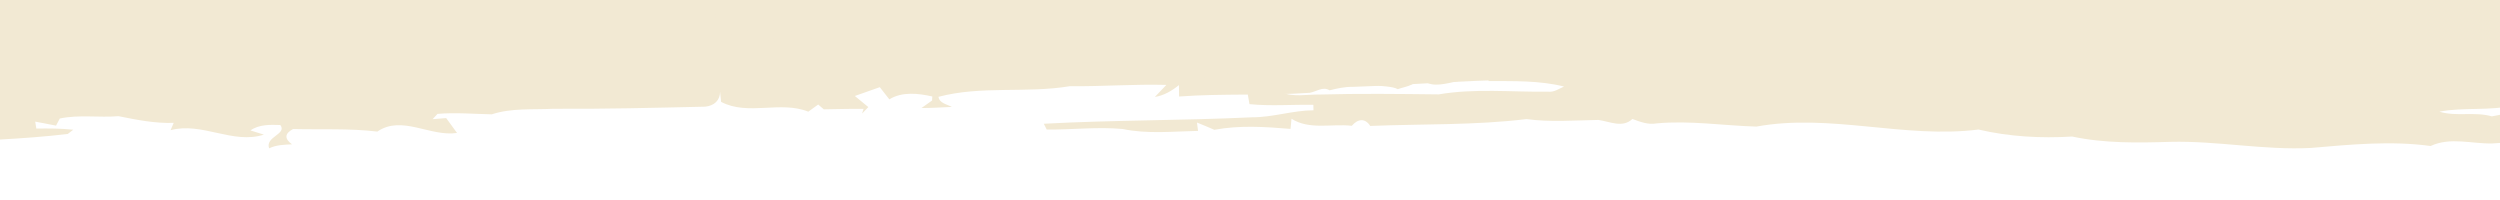 <svg width="1500" height="120" viewBox="0 0 1500 120" fill="none" xmlns="http://www.w3.org/2000/svg">
<g clip-path="url(#clip0_285_132)">
<path d="M282.099 -131.121C289.479 -129.036 297.574 -132.501 304.457 -128.52C298.664 -126.046 292.034 -123.705 286.211 -127.525C276.9 -125.406 267.184 -125.34 258 -122.548C269.367 -119.724 281.105 -122.805 292.22 -118.407C283.534 -116.061 273.1 -117.444 266.281 -110.445C272.104 -109.256 278.674 -111.246 283.843 -107.554C278.455 -107.009 273.349 -105.531 268.493 -103.156C278.302 -103.061 288.111 -103.573 297.886 -102.483C300.813 -103.639 301.437 -100.877 302.776 -99.336C293.528 -97.251 283.251 -96.673 275.591 -90.248C285.962 -89.38 296.329 -89.186 306.636 -88.385C308.004 -89.38 310.685 -91.309 312.023 -92.304C326.097 -93.621 339.892 -89.413 353.936 -90.442C371.029 -91.92 387.906 -87.423 405.032 -88.996C405.75 -88.484 407.118 -87.423 407.836 -86.911C413.782 -88.1 421.412 -82.897 425.74 -88.645C428.45 -88.484 431.157 -88.356 433.834 -88.228L432.247 -84.375C439.096 -83.574 445.948 -83.347 452.768 -83.058C453.515 -81.77 454.947 -79.238 455.694 -77.954C451.054 -81.422 445.387 -82.451 439.969 -80.2C434.708 -81.419 429.476 -82.418 424.182 -83.731L423.713 -79.139C421.285 -80.519 418.824 -81.902 416.333 -83.347C405.341 -79.234 393.476 -79.717 382.02 -78.338C373.892 -77.665 365.578 -75.257 357.576 -78.305C349.79 -77.756 341.978 -77.661 334.129 -77.727C331.169 -73.007 326.469 -71.049 320.055 -71.851L321.364 -76.508C314.574 -77.087 307.755 -77.727 300.936 -78.177C302.304 -76.603 305.015 -73.424 306.386 -71.818C292.997 -69.955 277.707 -71.884 265.876 -64.562L272.32 -63.278C272.007 -61.928 271.353 -59.231 271.044 -57.852C276.711 -57.497 282.348 -56.919 287.951 -56.534C286.985 -54.255 285.055 -49.729 284.092 -47.446C279.485 -48.635 274.781 -49.242 270.048 -49.791C272.881 -47.029 275.714 -44.299 278.425 -41.474C282.348 -42.02 284.497 -40.702 284.869 -37.589L284.058 -36.048C282.378 -29.722 286.237 -33.542 288.978 -35.693C297.634 -31.358 305.48 -39.674 314.169 -33.864C313.329 -41.441 317.627 -37.717 319.617 -33.703C323.945 -33.414 328.243 -33.286 332.538 -33.253L329.611 -38.679C346.518 -43.205 364.05 -36.813 381.113 -41.087C378.559 -37.106 376.506 -32.861 376.908 -27.984C371.521 -26.799 364.08 -30.362 359.752 -26.799C360.748 -25.13 362.741 -21.789 363.768 -20.121C361.931 -20.443 358.257 -21.116 356.42 -21.434C355.952 -22.723 354.989 -25.32 354.49 -26.641C346.954 -28.375 338.985 -28.021 331.385 -26.799C329.86 -27.83 326.871 -29.854 325.343 -30.849C322.54 -28.599 319.74 -26.352 316.906 -24.139C322.011 -23.077 327.15 -22.693 332.319 -22.949L332.445 -21.05C326.031 -21.178 319.181 -19.803 313.574 -23.945C307.38 -28.569 300.497 -30.494 293.522 -26.125C288.569 -26.579 283.62 -26.48 278.667 -25.902C296.664 -12.064 320.175 -16.462 341.098 -16.813C340.722 -18.551 340.008 -22.082 339.633 -23.817C340.629 -23.78 342.652 -23.751 343.682 -23.718C343.154 -21.954 342.064 -18.42 341.533 -16.656C356.603 -17.457 371.643 -15.752 386.684 -16.429C385.561 -18.489 383.382 -22.631 382.293 -24.684C390.358 -24.362 398.422 -24.329 406.487 -24.457L406.829 -21.116C401.631 -20.121 394.094 -22.785 391.54 -16.363C397.207 -16.206 402.844 -16.334 408.48 -16.747C405.926 -23.714 408.261 -26.352 415.486 -24.709C415.114 -27.984 414.768 -31.259 414.459 -34.603C420.594 -35.404 425.451 -33.604 429.031 -29.206C426.261 -28.723 420.717 -27.728 417.947 -27.219C422.617 -25.514 427.351 -24.036 432.114 -22.821C428.656 -20.026 424.982 -15.752 420.156 -18.262L418.412 -19.258C416.854 -19.192 413.742 -19.064 412.154 -18.965C421.338 -12.448 433.453 -15.145 443.916 -12.734L442.235 -9.236C444.258 -10.132 448.277 -11.962 450.27 -12.895C450.177 -10.714 450.021 -6.312 449.928 -4.132C450.519 -6.7 451.017 -9.331 451.486 -11.965C452.95 -13.151 455.844 -15.492 457.308 -16.682C452.17 -16.169 447.031 -15.62 441.863 -15.302C444.945 -22.657 453.445 -17.94 458.71 -21.76C463.6 -25.32 469.731 -24.519 475.368 -24.362C478.172 -21.087 481.191 -17.904 485.021 -15.946C484.117 -18.39 482.281 -23.33 481.377 -25.774C489.721 -23.817 496.603 -18.196 504.761 -15.661C502.954 -22.148 500.061 -28.211 497.258 -34.347L502.303 -34.091C502.865 -27.669 507.286 -22.916 513.949 -25.39C514.042 -23.205 514.228 -18.811 514.321 -16.594C516.407 -17.552 520.516 -19.484 522.605 -20.48C526.903 -19.29 533.068 -20.736 534.158 -14.633C535.683 -16.272 538.735 -19.484 540.26 -21.12C546.113 -17.077 553.181 -18.745 559.721 -18.394C596.153 -17.593 632.708 -19.067 669.016 -15.888C664.565 -14.347 659.955 -12.902 655.192 -13.385C638.72 -13.542 621.813 -12.419 606.367 -5.968C605.184 -6.927 602.786 -8.888 601.604 -9.854C600.7 -8.76 598.956 -6.543 598.053 -5.423C594.691 -5.295 587.902 -5.039 584.54 -4.911L585.879 -10.465C585.102 -10.399 583.574 -10.304 582.797 -10.242L584.291 -4.878L577.286 -5.621C576.695 -7.351 575.479 -10.82 574.888 -12.587C567.57 -12.075 560.19 -11.27 553.277 -8.475C557.698 -7.9 562.495 -8.219 566.637 -9.825C568.162 -6.323 569.347 -2.664 570.497 0.899C572.46 1.123 576.383 1.569 578.342 1.8C587.497 -3.338 598.023 0.292 607.735 0.998C607.828 2.637 608.048 5.879 608.141 7.486C613.279 0.036 621.809 -0.253 629.844 -0.162C630.093 2.985 630.343 6.07 630.562 9.121C643.483 3.823 657.155 8.221 670.418 6.424C651.983 -3.242 673.78 -0.063 680.227 -0.864C665.469 9.249 687.515 5.202 693.68 9.026C698.35 7.098 707.255 6.585 704.89 -0.901L696.825 -1.281C700.001 -2.053 703.239 -2.661 706.385 -3.466C709.809 15.96 731.39 -0.835 743.345 3.15C745.152 1.031 746.769 -1.281 748.42 -3.594C748.357 -1.731 748.201 1.961 748.108 3.823C763.304 3.889 778.561 3.373 793.415 7.325C790.362 8.77 787.436 11.115 783.792 10.632C761.966 10.95 739.92 8.386 718.246 12.367C694.427 12.078 670.574 11.752 646.755 12.462C639.065 12.334 631.093 14.324 623.713 10.983L630.313 7.994C626.264 1.8 616.239 1.031 616.02 10.533C611.814 10.629 607.613 10.662 603.378 10.599C603.72 12.623 604.344 16.637 604.686 18.627C617.421 20.006 630.25 18.821 643.018 19.077C643.048 19.944 643.048 21.711 643.081 22.578C630.625 22.644 618.7 27.134 606.244 27.075C564.644 29.194 522.672 28.81 481.287 31.217C481.723 32.15 482.596 34.013 483.031 34.942C498.228 35.103 513.484 33.08 528.617 34.587C543.439 37.928 558.791 36.127 573.828 35.806L573.174 30.442C576.691 31.982 580.179 33.46 583.604 35.099C598.86 32.077 613.993 33.171 629.313 34.521C629.469 32.882 629.748 29.64 629.904 28.001C640.646 35.355 654.006 31.053 666.087 32.527C669.604 28.129 673.966 27.324 677.141 32.622C708.404 31.272 739.82 32.267 770.898 28.224C785.157 30.31 799.7 29.026 814.022 28.769C820.998 29.831 828.502 34.1 834.447 28.158C839.117 29.988 843.914 32.011 848.989 30.983C868.949 28.993 888.909 32.428 908.805 33.039C953.209 24.368 997.516 40.939 1042.11 34.935C1060.44 39.527 1079.5 40.65 1098.31 39.431C1117.65 43.862 1137.61 43.478 1157.25 42.834C1185.43 42.095 1213.3 48.293 1241.45 46.753C1265.3 44.569 1289.47 42 1313.38 45.502C1325.15 39.593 1338.04 44.184 1350.43 43.862C1413.95 39.527 1477.63 35.191 1540.59 25.143C1547.54 23.025 1556.5 24.342 1561.24 17.533C1548.91 17.339 1537.11 21.708 1524.87 22.476C1510.36 21.931 1496.82 29.124 1482.15 27.163C1484.27 26.04 1488.56 23.727 1490.68 22.604C1486.76 22.439 1483.09 21.353 1479.69 19.231C1478.88 20.006 1477.26 21.547 1476.42 22.315C1471.16 20.259 1466.24 20.936 1461.7 24.306C1467.64 22.893 1471.04 24.5 1471.88 29.121C1449.21 32.556 1426.35 28.671 1403.84 25.908C1404.06 27.994 1404.49 32.139 1404.68 34.225C1403.37 31.334 1402.1 28.382 1400.88 25.396C1396.02 25.14 1381.45 33.841 1386.31 21.638C1379.83 23.212 1373.57 25.685 1368.03 29.538C1367.66 27.965 1366.88 24.818 1366.47 23.244C1361.02 24.273 1355.54 25.235 1350.12 26.486C1339.82 23.274 1328.83 26.808 1318.61 23.468C1333.31 20.416 1348.75 23.179 1363.27 19.326C1363.58 18.426 1364.23 16.596 1364.54 15.696C1364.63 16.852 1364.79 19.198 1364.85 20.354C1384 20.515 1403.15 17.881 1422.27 19.553C1427.78 19.714 1433.64 17.496 1438.56 21.093C1448.27 16.435 1458.77 13.611 1469.54 13.578C1468.45 12.227 1466.33 9.564 1465.27 8.214C1471.59 7.797 1477.89 7.347 1484.17 6.864C1483.86 8.47 1483.24 11.712 1482.96 13.318C1483.7 13.351 1485.23 13.413 1486.01 13.446C1485.73 11.679 1485.14 8.148 1484.86 6.381C1492.33 5.707 1499.8 4.968 1507.22 3.874L1508.9 -0.074C1518.24 2.012 1527.58 2.912 1537.11 2.4C1536.73 3.779 1536.02 6.575 1535.67 7.987C1536.98 7.57 1539.63 6.768 1540.94 6.348C1541.5 4.518 1542.62 0.889 1543.18 -0.908C1549.78 -2.675 1556.79 -2.353 1563.51 -3.605C1568.74 -2.77 1573.35 -4.022 1576.37 -8.903C1577.46 -8.453 1579.67 -7.523 1580.76 -7.073C1582.51 -7.973 1585.96 -9.737 1587.71 -10.604C1580.17 -15.101 1571.17 -8.965 1562.98 -9.514C1542.49 -8.808 1521.16 -1.742 1501.05 -8.614C1501.02 -10.509 1500.99 -14.329 1500.96 -16.257C1508.49 -16.74 1516.74 -14.973 1523.5 -19.341C1519.67 -19.631 1511.98 -20.176 1508.15 -20.432C1514.94 -25.375 1523.75 -25.507 1531.38 -28.588C1525.09 -27.944 1518.8 -27.464 1512.51 -27.142C1510.98 -28.105 1507.93 -30.066 1506.4 -31.028C1504.38 -28.716 1502.39 -26.436 1500.36 -24.19C1496.38 -31.288 1488.37 -31.478 1481.37 -32.762C1495.04 -35.459 1508.93 -36.326 1522.78 -37.16C1525.65 -49.524 1546.48 -39.601 1545.58 -53.6C1543.46 -53.856 1539.23 -54.339 1537.11 -54.595C1541.37 -56.103 1545.79 -57.003 1550.25 -57.965C1550.72 -59.216 1551.68 -61.756 1552.15 -63.04C1566.19 -64.419 1580.33 -65.063 1594.12 -68.338C1590.54 -70.874 1586.71 -72.963 1582.79 -74.887C1586.49 -79.929 1590.57 -75.659 1593.96 -73.57C1598.32 -81.214 1605.3 -86.541 1611.65 -92.322C1606.7 -95.824 1601.22 -98.132 1595.27 -95.725C1600.57 -98.132 1603.68 -102.53 1604.92 -108.473C1594.96 -108.279 1584.65 -104.042 1574.84 -107.444C1582.07 -109.241 1589.39 -110.591 1596.61 -112.421C1607.63 -118.714 1620.06 -122.889 1632.54 -124.656C1631.36 -125.812 1628.96 -128.092 1627.78 -129.248L1630.64 -132.493C1633.95 -124.755 1639.8 -128.962 1643.01 -133.81C1637.06 -134.839 1631.18 -136.251 1625.48 -138.402C1629.28 -143.668 1635.5 -146.43 1640.23 -150.799C1638.05 -154.011 1635.88 -157.187 1633.66 -160.433C1636.9 -162.778 1639.42 -165.797 1641.2 -169.488C1633.48 -169.456 1625.72 -169.071 1618 -169.328C1626.75 -172.569 1635.38 -177.388 1645 -176.422C1633.7 -184.322 1619.4 -178.317 1606.76 -179.441C1607.13 -185.383 1610.09 -189.203 1615.7 -190.904C1605.79 -188.142 1596.27 -190.392 1587.3 -195.273C1594.8 -197.201 1602.34 -199.448 1608.66 -204.263C1605.86 -204.197 1600.28 -204.102 1597.48 -204.04C1602.84 -216.915 1583.94 -209.466 1578.86 -212.839C1583.63 -221.796 1592.53 -217.687 1600.19 -217.592C1591.07 -229.828 1575.75 -233.776 1562.64 -239.718C1560.68 -243.377 1558.72 -247.072 1556.82 -250.797C1550.56 -253.526 1544.27 -256.19 1537.98 -258.824C1514.57 -260.237 1491.24 -263.255 1467.79 -263.482C1487.5 -274.335 1511.17 -258.023 1531.19 -266.34C1525.87 -267.302 1520.48 -268.041 1515.12 -268.941L1513.76 -273.885C1501.67 -277.353 1489.28 -279.633 1476.92 -281.784C1483.8 -285.765 1491.21 -288.656 1498.78 -290.935L1498.62 -294.949C1491.43 -294.532 1484.24 -294.243 1477.04 -293.987C1477.01 -295.304 1476.95 -297.967 1476.92 -299.285C1471.66 -297.616 1466.3 -296.105 1460.95 -294.726C1461.29 -296.427 1461.94 -299.863 1462.29 -301.564C1434.95 -299.991 1407.52 -299.219 1380.36 -295.783L1377.03 -293.054C1384.41 -292.219 1391.79 -292.186 1399.2 -292.314C1399.35 -291.191 1399.73 -288.945 1399.88 -287.851C1395.74 -288.718 1391.57 -289.585 1387.37 -290.419L1385.13 -285.86C1373.64 -283.226 1361.61 -285.41 1349.91 -284.353C1339.01 -286.698 1327.99 -289.073 1316.78 -288.656L1318.65 -293.343C1299.75 -287.916 1281.28 -302.622 1262.66 -296.2L1270.73 -293.504C1265.59 -289.585 1258.83 -289.812 1252.79 -290.035C1248.62 -295.977 1262.1 -297.517 1259.52 -305C1255.25 -302.783 1250.49 -302.655 1245.82 -302.431C1250.46 -298.772 1250.24 -295.494 1245.16 -292.607C1228.25 -293.057 1211.44 -292.095 1194.59 -294.246C1179.93 -283.423 1162.86 -297.748 1146.79 -295.114C1148.45 -292.739 1151.68 -287.953 1153.3 -285.578C1155.32 -285.739 1159.37 -286.124 1161.43 -286.285C1160.68 -285.45 1159.22 -283.749 1158.5 -282.882C1147.7 -281.887 1136.77 -282.948 1125.93 -283.171C1114.04 -278.996 1101.3 -280.28 1088.97 -279.607C1058.61 -279.801 1028.25 -278.996 997.895 -278.257C992.507 -277.679 988.96 -274.243 988.96 -268.656C988.804 -270.295 988.491 -273.537 988.339 -275.176C972.086 -284.294 952.717 -274.243 936.026 -281.469C934.532 -280.313 931.575 -278.034 930.081 -276.878C929.24 -277.65 927.559 -279.19 926.719 -279.962C918.78 -279.867 910.808 -279.545 902.866 -279.673L903.77 -282.692C902.524 -281.246 901.279 -279.867 900.003 -278.517C902.743 -276.109 905.421 -273.731 908.098 -271.389C903.115 -269.527 898.103 -267.599 893.121 -265.736C891.689 -267.694 888.822 -271.612 887.391 -273.57C879.824 -268.466 869.952 -269.684 861.608 -271.707C861.638 -272.351 861.731 -273.636 861.764 -274.309C863.352 -275.498 866.528 -277.906 868.115 -279.124C862.043 -279.157 855.942 -278.674 849.87 -278.418C852.859 -276.717 857.436 -275.977 857.905 -271.931C832.215 -264.642 805.25 -269.779 779.159 -265.121C759.853 -265.345 740.518 -263.709 721.179 -264.287C722.923 -266.216 726.381 -270.098 728.092 -272.026C722.548 -271.064 717.878 -268.078 713.643 -264.415C713.613 -266.245 713.579 -269.907 713.55 -271.737C687.488 -269.68 661.33 -271.287 635.239 -269.362C631.253 -268.689 627.36 -265.059 623.251 -267.756C618.704 -266.537 614.126 -265.443 609.393 -265.539C569.909 -264.188 530.491 -260.08 490.977 -261.075C476.717 -261.009 462.487 -259.856 448.224 -259.629C448.629 -260.497 449.469 -262.165 449.875 -262.999C443.055 -259.659 436.173 -256.384 429.201 -253.398C429.699 -255.195 430.695 -258.792 431.194 -260.592C408.557 -260.303 385.887 -260.625 363.25 -260.27C366.053 -257.796 368.76 -255.327 371.594 -252.981C372.185 -254.298 373.308 -256.929 373.899 -258.246C390.245 -254.266 408.211 -260.72 423.657 -253.622C421.322 -253.011 416.618 -251.792 414.283 -251.214C414.376 -249.93 414.562 -247.361 414.655 -246.077C411.759 -246.432 410.855 -248.583 411.978 -252.597C403.85 -250.863 395.848 -248.005 387.471 -248.228C378.503 -247.105 369.504 -246.399 360.476 -246.849C358.762 -245.66 355.338 -243.318 353.627 -242.162C350.325 -243.64 347.027 -245.115 343.695 -246.626C343.446 -244.251 342.885 -239.531 342.636 -237.186C336.69 -236.802 330.585 -236.286 325.635 -232.466C321.742 -232.082 317.85 -231.727 313.927 -231.438C323.423 -227.168 333.637 -225.657 343.944 -226.557C343.416 -225.049 342.327 -221.998 341.795 -220.486C355.371 -215.316 370.192 -224.244 383.176 -218.141C377.074 -217.34 370.939 -217.018 364.774 -216.762C365.023 -214.226 365.522 -209.151 365.771 -206.648C362.937 -209.312 360.104 -212.012 357.237 -214.771C345.406 -214.804 332.98 -216.89 321.679 -212.009C317.288 -209.568 312.432 -211.27 307.792 -211.786C302.032 -210.951 296.209 -211.368 290.386 -211.562C289.297 -210.344 287.177 -207.933 286.088 -206.747C282.444 -206.136 278.8 -205.43 275.19 -204.629C285.404 -204.117 295.618 -204.918 305.769 -205.624C306.297 -204.146 307.326 -201.193 307.855 -199.715L308.539 -205.496C311.153 -205.69 316.355 -206.041 318.969 -206.235L318.876 -199.715C319.593 -201.672 321.055 -205.591 321.802 -207.549C326.35 -203.952 332.139 -199.488 336.062 -206.136C338.832 -202.507 341.822 -199.137 345.123 -196.052C347.395 -196.18 351.973 -196.374 354.278 -196.469C353.902 -188.537 347.459 -193.484 343.194 -194.768L343.911 -187.897C340.051 -188.987 336.158 -190.176 332.265 -191.427C319.125 -188.215 305.486 -187.992 292.283 -185.423C301.158 -183.111 310.406 -186.546 319.434 -185.2C312.492 -179.58 302.899 -184.11 294.804 -182.086C289.885 -178.683 284.434 -176.243 278.986 -173.835C279.328 -172.745 280.046 -170.594 280.388 -169.533C282.102 -171.3 283.783 -173.096 285.434 -174.896C304.271 -176.792 323.174 -180.162 342.011 -176.503C328.186 -172.423 313.864 -173.901 299.694 -174.318C303.151 -172.778 306.732 -171.783 310.436 -171.333C311.588 -170.466 313.86 -168.764 314.983 -167.897C318.501 -168.508 325.506 -169.726 329.027 -170.37C328.778 -168.413 328.25 -164.494 327.967 -162.537C335.504 -163.565 343.071 -164.304 350.637 -163.821C349.797 -162.888 348.083 -160.996 347.243 -160.03C326.599 -157.206 305.55 -158.007 284.999 -154.348C304.085 -150.718 323.735 -152.325 342.543 -146.866C332.079 -144.074 320.965 -146.77 310.781 -142.596C303.4 -139.961 295.213 -142.757 288.144 -138.71C280.607 -136.269 270.705 -132.16 264.291 -139.094C264.54 -136.782 265.069 -132.223 265.351 -129.943C270.862 -131.26 276.468 -133.379 282.102 -131.162" fill="#F2E9D3"/>
<path d="M1072.9 -99.517C1065.52 -101.467 1057.43 -98.228 1050.54 -101.949C1056.34 -104.261 1062.97 -106.449 1068.79 -102.879C1078.1 -104.859 1087.82 -104.921 1097 -107.53C1085.63 -110.17 1073.89 -107.291 1062.78 -111.401C1071.47 -113.593 1081.9 -112.301 1088.72 -118.843C1082.9 -119.954 1076.33 -118.094 1071.16 -121.545C1076.55 -122.054 1081.65 -123.436 1086.51 -125.655C1076.7 -125.744 1066.89 -125.265 1057.11 -126.284C1054.19 -125.204 1053.56 -127.786 1052.22 -129.225C1061.47 -131.175 1071.75 -131.715 1079.41 -137.72C1069.04 -138.531 1058.67 -138.712 1048.36 -139.461C1047 -138.531 1044.32 -136.729 1042.98 -135.798C1028.9 -134.567 1015.11 -138.5 1001.06 -137.539C983.971 -136.157 967.094 -140.36 949.968 -138.89C949.25 -139.369 947.882 -140.36 947.164 -140.839C941.218 -139.728 933.589 -144.591 929.26 -139.218C926.55 -139.369 923.843 -139.488 921.166 -139.608L922.753 -143.209C915.904 -143.958 909.052 -144.17 902.232 -144.44C901.485 -145.644 900.053 -148.011 899.306 -149.211C903.946 -145.969 909.613 -145.008 915.031 -147.111C920.292 -145.972 925.524 -145.039 930.818 -143.811L931.287 -148.103C933.715 -146.814 936.176 -145.521 938.667 -144.17C949.659 -148.014 961.523 -147.563 972.98 -148.852C981.108 -149.481 989.422 -151.731 997.424 -148.883C1005.21 -149.396 1013.02 -149.485 1020.87 -149.423C1023.83 -153.835 1028.53 -155.664 1034.94 -154.915L1033.64 -150.562C1040.43 -150.021 1047.24 -149.423 1054.06 -149.002C1052.7 -150.473 1049.99 -153.445 1048.61 -154.946C1062 -156.687 1077.29 -154.884 1089.12 -161.728L1082.68 -162.928C1082.99 -164.19 1083.65 -166.71 1083.96 -168C1078.29 -168.331 1072.65 -168.872 1067.05 -169.231C1068.02 -171.361 1069.95 -175.592 1070.91 -177.726C1075.52 -176.614 1080.22 -176.046 1084.95 -175.533C1082.12 -178.115 1079.29 -180.667 1076.58 -183.307C1072.65 -182.797 1070.5 -184.028 1070.13 -186.939L1070.94 -188.378C1072.62 -194.291 1068.76 -190.721 1066.02 -188.71C1057.37 -192.763 1049.52 -184.989 1040.83 -190.42C1041.67 -183.337 1037.37 -186.819 1035.38 -190.57C1031.06 -190.841 1026.76 -190.96 1022.46 -190.991L1025.39 -185.919C1008.48 -181.689 990.95 -187.664 973.887 -183.669C976.441 -187.39 978.494 -191.357 978.092 -195.916C983.479 -197.024 990.92 -193.693 995.248 -197.024C994.252 -198.583 992.259 -201.705 991.232 -203.265C993.069 -202.964 996.743 -202.335 998.58 -202.037C999.048 -200.833 1000.01 -198.405 1000.51 -197.171C1008.05 -195.55 1016.01 -195.881 1023.61 -197.024C1025.14 -196.059 1028.13 -194.168 1029.66 -193.238C1032.46 -195.341 1035.26 -197.441 1038.09 -199.51C1032.99 -200.502 1027.85 -200.861 1022.68 -200.621L1022.56 -202.396C1028.97 -202.277 1035.82 -203.562 1041.43 -199.691C1047.62 -195.368 1054.5 -193.57 1061.48 -197.653C1066.43 -197.229 1071.38 -197.321 1076.33 -197.862C1058.34 -210.795 1034.83 -206.685 1013.9 -206.356C1014.28 -204.732 1014.99 -201.432 1015.37 -199.811C1014.37 -199.845 1012.35 -199.872 1011.32 -199.903C1011.85 -201.552 1012.94 -204.855 1013.47 -206.503C998.397 -205.754 983.357 -207.348 968.316 -206.715C969.439 -204.79 971.618 -200.919 972.707 -199C964.642 -199.301 956.578 -199.332 948.513 -199.212L948.171 -202.335C953.369 -203.265 960.906 -200.775 963.46 -206.777C957.793 -206.924 952.156 -206.804 946.52 -206.418C949.074 -199.907 946.739 -197.441 939.514 -198.976C939.886 -195.916 940.232 -192.855 940.541 -189.729C934.406 -188.98 929.549 -190.663 925.969 -194.773C928.739 -195.225 934.283 -196.155 937.053 -196.63C932.383 -198.224 927.649 -199.606 922.886 -200.741C926.344 -203.354 930.018 -207.348 934.844 -205.002L936.588 -204.072C938.146 -204.133 941.258 -204.253 942.846 -204.346C933.662 -210.436 921.548 -207.916 911.084 -210.169L912.765 -213.439C910.742 -212.601 906.723 -210.891 904.73 -210.019C904.823 -212.057 904.979 -216.171 905.072 -218.21C904.481 -215.809 903.983 -213.35 903.514 -210.888C902.05 -209.78 899.156 -207.591 897.692 -206.479C902.83 -206.958 907.969 -207.471 913.137 -207.769C910.055 -200.895 901.555 -205.303 896.29 -201.733C891.4 -198.405 885.269 -199.154 879.632 -199.301C876.828 -202.362 873.809 -205.337 869.979 -207.167C870.883 -204.882 872.719 -200.266 873.623 -197.981C865.279 -199.811 858.397 -205.064 850.239 -207.434C852.046 -201.37 854.939 -195.704 857.742 -189.969L852.697 -190.208C852.135 -196.21 847.714 -200.652 841.051 -198.34C840.958 -200.382 840.772 -204.489 840.679 -206.562C838.593 -205.666 834.484 -203.86 832.395 -202.93C828.097 -204.041 821.932 -202.69 820.842 -208.395C819.318 -206.863 816.265 -203.86 814.74 -202.331C808.888 -206.11 801.819 -204.551 795.279 -204.879C758.847 -205.628 722.292 -204.25 685.984 -207.222C690.435 -208.661 695.045 -210.012 699.808 -209.561C716.28 -209.414 733.187 -210.464 748.633 -216.493C749.816 -215.597 752.214 -213.764 753.396 -212.861C754.3 -213.883 756.044 -215.956 756.947 -217.002C760.309 -217.122 767.098 -217.361 770.46 -217.481L769.121 -212.29C769.898 -212.351 771.426 -212.44 772.203 -212.498L770.709 -217.512L777.714 -216.818C778.305 -215.2 779.521 -211.958 780.112 -210.306C787.43 -210.785 794.81 -211.537 801.723 -214.15C797.302 -214.687 792.505 -214.39 788.363 -212.888C786.839 -216.161 785.653 -219.581 784.503 -222.912C782.54 -223.12 778.617 -223.538 776.658 -223.753C767.503 -218.952 756.977 -222.344 747.265 -223.004C747.172 -224.536 746.952 -227.566 746.859 -229.067C741.721 -222.105 733.191 -221.835 725.156 -221.92C724.907 -224.861 724.657 -227.744 724.438 -230.596C711.517 -225.644 697.845 -229.755 684.582 -228.076C703.017 -219.041 681.22 -222.012 674.773 -221.263C689.531 -230.716 667.485 -226.934 661.32 -230.507C656.65 -228.705 647.745 -228.226 650.11 -221.229L658.175 -220.874C654.999 -220.152 651.761 -219.584 648.615 -218.832C645.191 -236.988 623.61 -221.291 611.655 -225.015C609.848 -223.035 608.231 -220.874 606.58 -218.712C606.643 -220.453 606.799 -223.904 606.892 -225.644C591.696 -225.706 576.439 -225.224 561.585 -228.917C564.638 -230.268 567.564 -232.46 571.208 -232.009C593.034 -232.306 615.08 -229.909 636.754 -233.63C660.573 -233.359 684.426 -233.055 708.245 -233.718C715.935 -233.599 723.907 -235.459 731.287 -232.337L724.687 -229.543C728.736 -223.753 738.761 -223.035 738.98 -231.916C743.186 -232.005 747.387 -232.036 751.622 -231.978C751.28 -233.869 750.656 -237.621 750.314 -239.481C737.579 -240.77 724.75 -239.662 711.982 -239.902C711.952 -240.712 711.952 -242.364 711.919 -243.174C724.375 -243.236 736.3 -247.432 748.756 -247.377C790.356 -249.357 832.328 -248.998 873.713 -251.249C873.277 -252.121 872.404 -253.861 871.969 -254.73C856.772 -254.88 841.516 -252.989 826.383 -254.398C811.562 -257.521 796.209 -255.838 781.172 -255.537L781.826 -250.524C778.309 -251.963 774.821 -253.345 771.396 -254.877C756.14 -252.052 741.007 -253.075 725.687 -254.337C725.531 -252.805 725.252 -249.775 725.096 -248.243C714.354 -255.116 700.994 -251.095 688.913 -252.473C685.396 -248.362 681.034 -247.61 677.859 -252.562C646.596 -251.3 615.18 -252.23 584.102 -248.451C569.843 -250.4 555.3 -249.2 540.978 -248.961C534.002 -249.952 526.498 -253.943 520.553 -248.39C515.883 -250.099 511.086 -251.991 506.011 -251.03C486.051 -249.169 466.091 -252.381 446.195 -252.952C401.791 -244.847 357.484 -260.335 312.894 -254.723C294.555 -259.015 275.496 -260.065 256.688 -258.926C237.353 -263.067 217.394 -262.708 197.746 -262.107C169.565 -261.416 141.697 -267.209 113.549 -265.769C89.697 -263.728 65.535 -261.327 41.619 -264.6C29.851 -259.077 16.959 -263.368 4.566 -263.067C-58.953 -259.015 -122.633 -254.962 -185.594 -245.572C-192.536 -243.592 -201.505 -244.823 -206.238 -238.458C-193.908 -238.277 -182.107 -242.36 -169.87 -243.079C-155.361 -242.569 -141.815 -249.292 -127.15 -247.459C-129.266 -246.409 -133.564 -244.248 -135.683 -243.198C-131.76 -243.044 -128.087 -242.029 -124.692 -240.045C-123.882 -240.77 -122.264 -242.21 -121.424 -242.928C-116.162 -241.006 -111.243 -241.639 -106.695 -244.788C-112.641 -243.468 -116.036 -244.97 -116.876 -249.289C-94.209 -252.5 -71.353 -248.868 -48.839 -246.286C-49.058 -248.236 -49.493 -252.11 -49.679 -254.06C-48.371 -251.358 -47.095 -248.598 -45.88 -245.808C-41.023 -245.568 -26.448 -253.701 -31.308 -242.295C-24.83 -243.766 -18.572 -246.078 -13.028 -249.679C-12.656 -248.208 -11.876 -245.267 -11.471 -243.797C-6.023 -244.758 -0.542 -245.657 4.875 -246.827C15.182 -243.824 26.173 -247.128 36.388 -244.005C21.689 -241.153 6.247 -243.735 -8.265 -240.134C-8.578 -239.293 -9.232 -237.583 -9.541 -236.742C-9.634 -237.822 -9.79 -240.014 -9.853 -241.095C-29.002 -241.246 -48.151 -238.783 -67.271 -240.346C-72.781 -240.497 -78.638 -238.424 -83.557 -241.786C-93.273 -237.432 -103.766 -234.792 -114.538 -234.762C-113.448 -233.5 -111.329 -231.01 -110.273 -229.748C-116.594 -229.358 -122.885 -228.938 -129.173 -228.486C-128.861 -229.987 -128.24 -233.017 -127.957 -234.519C-128.705 -234.549 -130.229 -234.608 -131.01 -234.638C-130.731 -232.987 -130.14 -229.686 -129.857 -228.035C-137.331 -227.405 -144.805 -226.715 -152.215 -225.692L-153.896 -222.002C-163.236 -223.951 -172.58 -224.793 -182.107 -224.314C-181.735 -225.603 -181.017 -228.216 -180.675 -229.536C-181.984 -229.146 -184.631 -228.397 -185.936 -228.004C-186.498 -226.294 -187.617 -222.902 -188.179 -221.222C-194.779 -219.571 -201.787 -219.872 -208.51 -218.702C-213.742 -219.482 -218.349 -218.312 -221.372 -213.75C-222.461 -214.171 -224.673 -215.039 -225.763 -215.46C-227.507 -214.619 -230.965 -212.97 -232.705 -212.16C-225.168 -207.957 -216.17 -213.692 -207.982 -213.179C-187.494 -213.839 -166.163 -220.443 -146.05 -214.02C-146.02 -212.249 -145.987 -208.678 -145.957 -206.876C-153.494 -206.425 -161.745 -208.077 -168.501 -203.993C-164.671 -203.723 -156.978 -203.214 -153.149 -202.974C-159.938 -198.354 -168.747 -198.231 -176.377 -195.351C-170.086 -195.953 -163.798 -196.401 -157.507 -196.702C-155.982 -195.803 -152.929 -193.97 -151.405 -193.07C-149.382 -195.232 -147.389 -197.362 -145.363 -199.462C-141.377 -192.828 -133.375 -192.65 -126.369 -191.449C-140.038 -188.929 -153.926 -188.118 -167.784 -187.339C-170.647 -175.783 -191.48 -185.058 -190.577 -171.973C-188.461 -171.734 -184.226 -171.283 -182.107 -171.043C-186.372 -169.634 -190.793 -168.793 -195.247 -167.894C-195.715 -166.724 -196.679 -164.351 -197.147 -163.15C-211.191 -161.861 -225.328 -161.259 -239.119 -158.198C-235.538 -155.828 -231.709 -153.876 -227.786 -152.077C-231.493 -147.364 -235.572 -151.355 -238.963 -153.308C-243.321 -146.164 -250.296 -141.185 -256.651 -135.781C-251.698 -132.508 -246.221 -130.351 -240.272 -132.601C-245.566 -130.351 -248.679 -126.24 -249.924 -120.686C-239.96 -120.867 -229.652 -124.828 -219.844 -121.647C-227.068 -119.968 -234.386 -118.706 -241.61 -116.996C-252.635 -111.114 -265.058 -107.212 -277.544 -105.56C-276.361 -104.48 -273.963 -102.349 -272.781 -101.268L-275.644 -98.235C-278.946 -105.468 -284.798 -101.535 -288.007 -97.004C-282.061 -96.043 -276.175 -94.723 -270.475 -92.712C-274.275 -87.791 -280.5 -85.209 -285.233 -81.126C-283.054 -78.123 -280.875 -75.154 -278.663 -72.121C-281.902 -69.929 -284.423 -67.108 -286.2 -63.657C-278.477 -63.688 -270.725 -64.047 -263.002 -63.807C-271.751 -60.778 -280.377 -56.274 -290 -57.176C-278.696 -49.793 -264.403 -55.405 -251.761 -54.355C-252.133 -48.801 -255.093 -45.231 -260.697 -43.641C-250.795 -46.223 -241.268 -44.12 -232.3 -39.557C-239.803 -37.755 -247.34 -35.655 -253.661 -31.155C-250.858 -31.216 -245.284 -31.305 -242.484 -31.363C-247.838 -19.329 -228.938 -26.292 -223.863 -23.139C-228.626 -14.767 -237.531 -18.608 -245.191 -18.696C-236.067 -7.261 -220.747 -3.571 -207.64 1.983C-205.677 5.403 -203.717 8.857 -201.817 12.339C-195.559 14.89 -189.268 17.379 -182.98 19.842C-159.566 21.162 -136.241 23.983 -112.794 24.195C-132.505 34.338 -156.168 19.093 -176.191 26.866C-170.866 27.765 -165.478 28.456 -160.124 29.297L-158.755 33.918C-146.675 37.16 -134.282 39.29 -121.918 41.301C-128.801 45.022 -136.211 47.724 -143.778 49.854L-143.622 53.606C-136.431 53.216 -129.236 52.946 -122.045 52.706C-122.015 53.937 -121.952 56.427 -121.922 57.658C-116.66 56.099 -111.303 54.686 -105.948 53.397C-106.29 54.987 -106.945 58.199 -107.287 59.789C-79.946 58.318 -52.516 57.597 -25.362 54.385L-22.03 51.834C-29.411 51.054 -36.788 51.024 -44.199 51.143C-44.355 50.093 -44.727 47.994 -44.883 46.971C-40.741 47.782 -36.569 48.592 -32.367 49.372L-30.125 45.111C-18.636 42.649 -6.614 44.69 5.091 43.702C15.989 45.894 27.011 48.113 38.221 47.724L36.351 52.104C55.251 47.033 73.716 60.777 92.337 54.775L84.272 52.255C89.411 48.592 96.167 48.804 102.209 49.013C106.381 54.567 92.898 56.006 95.483 63C99.748 60.928 104.514 60.808 109.185 60.599C104.544 57.179 104.763 54.115 109.839 51.417C126.746 51.838 143.56 50.938 160.407 52.949C175.073 42.833 192.136 56.222 208.206 53.76C206.555 51.54 203.316 47.067 201.699 44.847C199.676 44.998 195.627 45.357 193.571 45.508C194.318 44.728 195.783 43.138 196.497 42.327C207.302 41.397 218.231 42.389 229.066 42.597C240.961 38.695 253.696 39.896 266.026 39.266C296.385 39.448 326.745 38.695 357.105 38.004C362.493 37.464 366.04 34.253 366.04 29.031C366.196 30.563 366.508 33.593 366.661 35.125C382.914 43.647 402.282 34.253 418.974 41.007C420.468 39.926 423.425 37.796 424.919 36.715C425.76 37.437 427.441 38.877 428.281 39.598C436.22 39.509 444.192 39.208 452.134 39.328L451.23 42.149C452.476 40.798 453.721 39.509 454.997 38.247C452.257 35.997 449.579 33.774 446.902 31.585C451.885 29.845 456.897 28.042 461.879 26.302C463.311 28.131 466.178 31.794 467.609 33.624C475.176 28.853 485.048 29.992 493.392 31.883C493.362 32.485 493.269 33.685 493.236 34.314C491.648 35.426 488.472 37.676 486.885 38.815C492.957 38.846 499.058 38.394 505.13 38.155C502.141 36.565 497.564 35.874 497.095 32.092C522.785 25.279 549.75 30.081 575.841 25.727C595.147 25.936 614.482 24.407 633.821 24.948C632.077 26.75 628.619 30.378 626.908 32.18C632.452 31.281 637.122 28.49 641.357 25.067C641.387 26.777 641.421 30.2 641.45 31.91C667.512 29.988 693.67 31.49 719.761 29.691C723.747 29.062 727.64 25.669 731.749 28.189C736.297 27.051 740.874 26.028 745.607 26.117C785.091 24.855 824.509 21.015 864.023 21.945C878.283 21.883 892.513 20.806 906.776 20.594C906.371 21.404 905.531 22.964 905.125 23.744C911.945 20.621 918.827 17.561 925.799 14.77C925.301 16.449 924.305 19.811 923.806 21.493C946.443 21.223 969.113 21.524 991.75 21.192C988.947 18.881 986.24 16.572 983.406 14.38C982.815 15.611 981.693 18.07 981.101 19.301C964.755 15.581 946.789 21.613 931.343 14.979C933.678 14.408 938.382 13.269 940.717 12.728C940.624 11.528 940.438 9.127 940.345 7.927C943.241 8.259 944.145 10.27 943.022 14.021C951.15 12.4 959.152 9.729 967.529 9.938C976.497 8.888 985.496 8.228 994.524 8.649C996.238 7.537 999.662 5.348 1001.37 4.268C1004.67 5.649 1007.97 7.028 1011.3 8.44C1011.55 6.22 1012.12 1.809 1012.36 -0.383C1018.31 -0.742 1024.42 -1.225 1029.36 -4.795C1033.26 -5.154 1037.15 -5.486 1041.07 -5.756C1031.58 -9.747 1021.36 -11.159 1011.06 -10.318C1011.58 -11.727 1012.67 -14.579 1013.2 -15.991C999.629 -20.824 984.808 -12.479 971.824 -18.183C977.926 -18.932 984.061 -19.233 990.226 -19.473C989.977 -21.843 989.478 -26.586 989.229 -28.925C992.063 -26.436 994.896 -23.912 997.763 -21.333C1009.59 -21.302 1022.02 -19.353 1033.32 -23.915C1037.71 -26.196 1042.57 -24.606 1047.21 -24.124C1052.97 -24.903 1058.79 -24.514 1064.61 -24.332C1065.7 -25.471 1067.82 -27.725 1068.91 -28.833C1072.56 -29.404 1076.2 -30.064 1079.81 -30.813C1069.6 -31.292 1059.38 -30.543 1049.23 -29.883C1048.7 -31.264 1047.67 -34.024 1047.15 -35.406L1046.46 -30.002C1043.85 -29.821 1038.65 -29.493 1036.03 -29.312L1036.12 -35.406C1035.41 -33.576 1033.95 -29.913 1033.2 -28.084C1028.65 -31.446 1022.86 -35.618 1018.94 -29.404C1016.17 -32.796 1013.18 -35.946 1009.88 -38.829C1007.6 -38.709 1003.03 -38.528 1000.72 -38.439C1001.1 -45.853 1007.54 -41.23 1011.81 -40.029L1011.09 -46.452C1014.95 -45.433 1018.84 -44.321 1022.73 -43.152C1035.88 -46.154 1049.51 -46.363 1062.72 -48.764C1053.84 -50.925 1044.59 -47.714 1035.57 -48.972C1042.51 -54.225 1052.1 -49.991 1060.2 -51.883C1065.12 -55.063 1070.57 -57.344 1076.01 -59.594C1075.67 -60.613 1074.95 -62.624 1074.61 -63.616C1072.9 -61.964 1071.22 -60.285 1069.57 -58.602C1050.73 -56.831 1031.83 -53.681 1012.99 -57.101C1026.81 -60.914 1041.14 -59.533 1055.31 -59.143C1051.85 -60.583 1048.27 -61.513 1044.56 -61.933C1043.41 -62.744 1041.14 -64.334 1040.02 -65.145C1036.5 -64.573 1029.49 -63.435 1025.97 -62.833C1026.22 -64.662 1026.75 -68.325 1027.03 -70.155C1019.5 -69.194 1011.93 -68.503 1004.36 -68.954C1005.2 -69.826 1006.92 -71.594 1007.76 -72.497C1028.4 -75.137 1049.45 -74.388 1070 -77.808C1050.92 -81.201 1031.26 -79.699 1012.46 -84.802C1022.92 -87.411 1034.03 -84.891 1044.22 -88.793C1051.6 -91.255 1059.79 -88.642 1066.86 -92.425C1074.39 -94.706 1084.29 -98.546 1090.71 -92.066C1090.46 -94.227 1089.93 -98.488 1089.65 -100.619C1084.14 -99.387 1078.53 -97.407 1072.9 -99.48" fill="#F2E9D3"/>
<path d="M1138.9 -73.517C1131.52 -75.467 1123.43 -72.228 1116.54 -75.949C1122.34 -78.261 1128.97 -80.449 1134.79 -76.879C1144.1 -78.859 1153.82 -78.921 1163 -81.53C1151.63 -84.17 1139.89 -81.291 1128.78 -85.401C1137.47 -87.593 1147.9 -86.301 1154.72 -92.843C1148.9 -93.954 1142.33 -92.094 1137.16 -95.544C1142.55 -96.054 1147.65 -97.436 1152.51 -99.655C1142.7 -99.744 1132.89 -99.265 1123.11 -100.284C1120.19 -99.204 1119.56 -101.786 1118.22 -103.225C1127.47 -105.175 1137.75 -105.715 1145.41 -111.72C1135.04 -112.531 1124.67 -112.712 1114.36 -113.461C1113 -112.531 1110.32 -110.729 1108.98 -109.798C1094.9 -108.567 1081.11 -112.5 1067.06 -111.539C1049.97 -110.157 1033.09 -114.36 1015.97 -112.89C1015.25 -113.369 1013.88 -114.36 1013.16 -114.839C1007.22 -113.728 999.589 -118.591 995.26 -113.218C992.55 -113.369 989.843 -113.488 987.166 -113.608L988.753 -117.209C981.904 -117.958 975.052 -118.17 968.232 -118.44C967.485 -119.644 966.053 -122.011 965.306 -123.211C969.946 -119.969 975.613 -119.008 981.031 -121.111C986.292 -119.972 991.524 -119.039 996.818 -117.811L997.287 -122.103C999.715 -120.814 1002.18 -119.521 1004.67 -118.17C1015.66 -122.014 1027.52 -121.563 1038.98 -122.852C1047.11 -123.481 1055.42 -125.731 1063.42 -122.883C1071.21 -123.396 1079.02 -123.485 1086.87 -123.423C1089.83 -127.835 1094.53 -129.664 1100.94 -128.915L1099.64 -124.562C1106.43 -124.021 1113.24 -123.423 1120.06 -123.002C1118.7 -124.473 1115.99 -127.445 1114.61 -128.946C1128 -130.687 1143.29 -128.884 1155.12 -135.728L1148.68 -136.928C1148.99 -138.19 1149.65 -140.71 1149.96 -142C1144.29 -142.331 1138.65 -142.872 1133.05 -143.231C1134.02 -145.361 1135.95 -149.592 1136.91 -151.726C1141.52 -150.614 1146.22 -150.046 1150.95 -149.533C1148.12 -152.115 1145.29 -154.667 1142.58 -157.307C1138.65 -156.797 1136.5 -158.028 1136.13 -160.939L1136.94 -162.378C1138.62 -168.291 1134.76 -164.721 1132.02 -162.71C1123.37 -166.763 1115.52 -158.989 1106.83 -164.42C1107.67 -157.337 1103.37 -160.819 1101.38 -164.57C1097.06 -164.841 1092.76 -164.96 1088.46 -164.991L1091.39 -159.919C1074.48 -155.689 1056.95 -161.664 1039.89 -157.669C1042.44 -161.39 1044.49 -165.357 1044.09 -169.916C1049.48 -171.024 1056.92 -167.693 1061.25 -171.024C1060.25 -172.583 1058.26 -175.705 1057.23 -177.265C1059.07 -176.964 1062.74 -176.335 1064.58 -176.037C1065.05 -174.833 1066.01 -172.405 1066.51 -171.171C1074.05 -169.55 1082.01 -169.881 1089.61 -171.024C1091.14 -170.059 1094.13 -168.168 1095.66 -167.238C1098.46 -169.341 1101.26 -171.441 1104.09 -173.51C1098.99 -174.502 1093.85 -174.861 1088.68 -174.621L1088.56 -176.396C1094.97 -176.277 1101.82 -177.562 1107.43 -173.691C1113.62 -169.368 1120.5 -167.57 1127.48 -171.653C1132.43 -171.229 1137.38 -171.321 1142.33 -171.862C1124.34 -184.795 1100.83 -180.685 1079.9 -180.356C1080.28 -178.732 1080.99 -175.432 1081.37 -173.811C1080.37 -173.845 1078.35 -173.872 1077.32 -173.903C1077.85 -175.552 1078.94 -178.855 1079.47 -180.503C1064.4 -179.754 1049.36 -181.348 1034.32 -180.715C1035.44 -178.79 1037.62 -174.919 1038.71 -173C1030.64 -173.301 1022.58 -173.332 1014.51 -173.212L1014.17 -176.335C1019.37 -177.265 1026.91 -174.775 1029.46 -180.777C1023.79 -180.924 1018.16 -180.804 1012.52 -180.418C1015.07 -173.907 1012.74 -171.441 1005.51 -172.976C1005.89 -169.916 1006.23 -166.855 1006.54 -163.729C1000.41 -162.98 995.549 -164.663 991.969 -168.773C994.739 -169.225 1000.28 -170.155 1003.05 -170.63C998.383 -172.224 993.649 -173.606 988.886 -174.741C992.344 -177.354 996.018 -181.348 1000.84 -179.002L1002.59 -178.072C1004.15 -178.133 1007.26 -178.253 1008.85 -178.346C999.662 -184.436 987.548 -181.916 977.084 -184.169L978.765 -187.439C976.742 -186.601 972.723 -184.891 970.73 -184.019C970.823 -186.057 970.979 -190.171 971.072 -192.21C970.481 -189.809 969.983 -187.35 969.514 -184.888C968.05 -183.78 965.156 -181.591 963.692 -180.479C968.83 -180.958 973.969 -181.471 979.137 -181.769C976.055 -174.895 967.555 -179.303 962.29 -175.733C957.4 -172.405 951.269 -173.154 945.632 -173.301C942.828 -176.362 939.809 -179.337 935.979 -181.167C936.883 -178.882 938.719 -174.266 939.623 -171.981C931.279 -173.811 924.397 -179.064 916.239 -181.434C918.046 -175.37 920.939 -169.704 923.742 -163.969L918.697 -164.208C918.135 -170.21 913.714 -174.652 907.051 -172.34C906.958 -174.382 906.772 -178.489 906.679 -180.562C904.593 -179.666 900.484 -177.86 898.395 -176.93C894.097 -178.041 887.932 -176.69 886.842 -182.395C885.318 -180.863 882.265 -177.86 880.74 -176.331C874.888 -180.11 867.819 -178.551 861.279 -178.879C824.847 -179.628 788.292 -178.25 751.984 -181.222C756.435 -182.661 761.045 -184.012 765.808 -183.561C782.28 -183.414 799.187 -184.464 814.633 -190.493C815.816 -189.597 818.214 -187.764 819.396 -186.861C820.3 -187.883 822.044 -189.956 822.947 -191.002C826.309 -191.122 833.098 -191.361 836.46 -191.481L835.121 -186.29C835.898 -186.351 837.426 -186.44 838.203 -186.498L836.709 -191.512L843.714 -190.818C844.305 -189.2 845.521 -185.958 846.112 -184.306C853.43 -184.785 860.81 -185.537 867.723 -188.15C863.302 -188.687 858.505 -188.39 854.363 -186.888C852.839 -190.161 851.653 -193.581 850.503 -196.912C848.54 -197.12 844.617 -197.538 842.658 -197.753C833.503 -192.952 822.977 -196.344 813.265 -197.004C813.172 -198.536 812.952 -201.566 812.859 -203.067C807.721 -196.105 799.191 -195.835 791.156 -195.92C790.907 -198.861 790.657 -201.744 790.438 -204.596C777.517 -199.644 763.845 -203.755 750.582 -202.076C769.017 -193.041 747.22 -196.012 740.773 -195.263C755.531 -204.716 733.485 -200.934 727.32 -204.507C722.65 -202.705 713.745 -202.226 716.11 -195.229L724.175 -194.874C720.999 -194.152 717.761 -193.584 714.615 -192.832C711.191 -210.988 689.61 -195.291 677.655 -199.015C675.848 -197.035 674.231 -194.874 672.58 -192.712C672.643 -194.453 672.799 -197.904 672.892 -199.644C657.696 -199.706 642.439 -199.224 627.585 -202.917C630.638 -204.268 633.564 -206.46 637.208 -206.009C659.034 -206.306 681.08 -203.909 702.754 -207.63C726.573 -207.359 750.426 -207.055 774.245 -207.718C781.935 -207.599 789.907 -209.459 797.287 -206.337L790.687 -203.543C794.736 -197.753 804.761 -197.035 804.98 -205.916C809.186 -206.005 813.387 -206.036 817.622 -205.978C817.28 -207.869 816.656 -211.621 816.314 -213.481C803.579 -214.77 790.75 -213.662 777.982 -213.902C777.952 -214.712 777.952 -216.364 777.919 -217.174C790.375 -217.236 802.3 -221.432 814.756 -221.377C856.356 -223.357 898.328 -222.998 939.713 -225.249C939.277 -226.121 938.404 -227.861 937.969 -228.73C922.772 -228.88 907.516 -226.989 892.383 -228.398C877.562 -231.521 862.209 -229.838 847.172 -229.537L847.826 -224.524C844.309 -225.963 840.821 -227.345 837.396 -228.877C822.14 -226.052 807.007 -227.075 791.687 -228.337C791.531 -226.805 791.252 -223.775 791.096 -222.243C780.354 -229.116 766.994 -225.095 754.913 -226.473C751.396 -222.362 747.034 -221.61 743.859 -226.562C712.596 -225.3 681.18 -226.23 650.102 -222.451C635.843 -224.4 621.3 -223.2 606.978 -222.961C600.002 -223.952 592.498 -227.943 586.553 -222.39C581.883 -224.099 577.086 -225.991 572.011 -225.03C552.051 -223.169 532.091 -226.381 512.195 -226.952C467.791 -218.847 423.484 -234.335 378.894 -228.723C360.555 -233.015 341.496 -234.065 322.688 -232.926C303.353 -237.067 283.394 -236.708 263.746 -236.107C235.565 -235.416 207.697 -241.209 179.549 -239.769C155.696 -237.728 131.535 -235.327 107.619 -238.6C95.85 -233.077 82.959 -237.368 70.566 -237.067C7.047 -233.015 -56.633 -228.962 -119.594 -219.572C-126.536 -217.592 -135.505 -218.823 -140.238 -212.458C-127.908 -212.277 -116.107 -216.36 -103.87 -217.079C-89.361 -216.569 -75.815 -223.292 -61.15 -221.459C-63.266 -220.409 -67.564 -218.248 -69.683 -217.198C-65.76 -217.044 -62.087 -216.029 -58.692 -214.045C-57.882 -214.77 -56.264 -216.21 -55.424 -216.928C-50.162 -215.006 -45.243 -215.639 -40.695 -218.788C-46.641 -217.468 -50.036 -218.97 -50.876 -223.289C-28.209 -226.5 -5.353 -222.868 17.161 -220.286C16.942 -222.236 16.506 -226.11 16.32 -228.06C17.629 -225.358 18.905 -222.598 20.12 -219.808C24.977 -219.568 39.552 -227.701 34.693 -216.295C41.17 -217.766 47.428 -220.078 52.971 -223.679C53.343 -222.208 54.124 -219.267 54.529 -217.797C59.977 -218.758 65.457 -219.657 70.875 -220.827C81.182 -217.824 92.173 -221.128 102.387 -218.005C87.689 -215.153 72.247 -217.735 57.735 -214.134C57.422 -213.293 56.768 -211.583 56.459 -210.742C56.366 -211.822 56.21 -214.014 56.147 -215.095C36.998 -215.246 17.849 -212.783 -1.271 -214.346C-6.781 -214.497 -12.637 -212.424 -17.557 -215.786C-27.273 -211.432 -37.766 -208.792 -48.538 -208.762C-47.448 -207.5 -45.329 -205.01 -44.273 -203.748C-50.594 -203.358 -56.885 -202.938 -63.173 -202.486C-62.861 -203.987 -62.239 -207.017 -61.957 -208.519C-62.705 -208.549 -64.229 -208.608 -65.01 -208.638C-64.731 -206.987 -64.139 -203.686 -63.857 -202.035C-71.331 -201.405 -78.805 -200.715 -86.215 -199.692L-87.896 -196.002C-97.236 -197.951 -106.58 -198.793 -116.107 -198.314C-115.735 -199.603 -115.017 -202.216 -114.675 -203.536C-115.984 -203.146 -118.631 -202.397 -119.936 -202.004C-120.498 -200.294 -121.617 -196.902 -122.179 -195.222C-128.779 -193.571 -135.787 -193.872 -142.51 -192.702C-147.742 -193.482 -152.349 -192.312 -155.372 -187.75C-156.461 -188.171 -158.673 -189.039 -159.763 -189.46C-161.507 -188.619 -164.965 -186.97 -166.705 -186.16C-159.168 -181.957 -150.17 -187.692 -141.982 -187.179C-121.494 -187.839 -100.163 -194.443 -80.05 -188.02C-80.02 -186.249 -79.987 -182.678 -79.957 -180.876C-87.494 -180.425 -95.745 -182.077 -102.501 -177.993C-98.671 -177.723 -90.978 -177.214 -87.148 -176.974C-93.938 -172.354 -102.747 -172.231 -110.377 -169.351C-104.086 -169.953 -97.798 -170.401 -91.507 -170.702C-89.982 -169.803 -86.929 -167.97 -85.405 -167.07C-83.382 -169.232 -81.389 -171.362 -79.363 -173.462C-75.377 -166.828 -67.375 -166.65 -60.37 -165.449C-74.038 -162.929 -87.926 -162.118 -101.784 -161.339C-104.647 -149.783 -125.48 -159.058 -124.577 -145.973C-122.461 -145.734 -118.226 -145.283 -116.107 -145.043C-120.372 -143.634 -124.793 -142.793 -129.247 -141.894C-129.715 -140.724 -130.679 -138.351 -131.147 -137.15C-145.191 -135.861 -159.328 -135.259 -173.119 -132.198C-169.538 -129.828 -165.709 -127.876 -161.786 -126.077C-165.493 -121.364 -169.572 -125.355 -172.963 -127.308C-177.321 -120.164 -184.296 -115.185 -190.651 -109.781C-185.698 -106.508 -180.221 -104.351 -174.272 -106.601C-179.566 -104.351 -182.679 -100.24 -183.924 -94.686C-173.96 -94.867 -163.652 -98.828 -153.844 -95.647C-161.068 -93.968 -168.386 -92.706 -175.61 -90.996C-186.635 -85.114 -199.058 -81.212 -211.544 -79.56C-210.361 -78.48 -207.963 -76.349 -206.781 -75.268L-209.644 -72.235C-212.946 -79.468 -218.798 -75.535 -222.007 -71.004C-216.061 -70.043 -210.175 -68.723 -204.475 -66.712C-208.275 -61.791 -214.5 -59.209 -219.233 -55.126C-217.054 -52.123 -214.875 -49.154 -212.663 -46.121C-215.902 -43.929 -218.423 -41.108 -220.2 -37.657C-212.477 -37.688 -204.725 -38.047 -197.002 -37.807C-205.751 -34.778 -214.377 -30.274 -224 -31.176C-212.696 -23.793 -198.403 -29.405 -185.761 -28.355C-186.133 -22.801 -189.093 -19.231 -194.697 -17.641C-184.795 -20.223 -175.268 -18.119 -166.3 -13.557C-173.803 -11.755 -181.34 -9.655 -187.661 -5.155C-184.858 -5.216 -179.284 -5.305 -176.484 -5.363C-181.838 6.671 -162.938 -0.292 -157.863 2.861C-162.626 11.233 -171.531 7.392 -179.191 7.304C-170.067 18.739 -154.747 22.43 -141.64 27.983C-139.677 31.403 -137.717 34.857 -135.817 38.339C-129.559 40.89 -123.268 43.379 -116.98 45.842C-93.566 47.162 -70.241 49.983 -46.794 50.195C-66.504 60.338 -90.168 45.093 -110.191 52.866C-104.866 53.765 -99.478 54.456 -94.124 55.297L-92.755 59.918C-80.675 63.16 -68.282 65.29 -55.919 67.301C-62.801 71.022 -70.212 73.724 -77.778 75.854L-77.622 79.606C-70.431 79.216 -63.236 78.946 -56.045 78.706C-56.015 79.937 -55.952 82.427 -55.922 83.658C-50.66 82.099 -45.303 80.686 -39.948 79.397C-40.29 80.987 -40.944 84.198 -41.287 85.789C-13.946 84.318 13.484 83.597 40.638 80.385L43.97 77.834C36.589 77.055 29.212 77.024 21.801 77.143C21.645 76.094 21.273 73.994 21.117 72.971C25.259 73.782 29.431 74.592 33.633 75.372L35.875 71.111C47.364 68.649 59.386 70.69 71.091 69.702C81.989 71.894 93.01 74.113 104.221 73.724L102.351 78.104C121.251 73.033 139.716 86.777 158.337 80.775L150.272 78.255C155.411 74.592 162.167 74.804 168.209 75.013C172.381 80.567 158.899 82.006 161.483 89C165.748 86.928 170.514 86.808 175.185 86.599C170.544 83.179 170.763 80.115 175.839 77.417C192.746 77.838 209.56 76.938 226.407 78.949C241.073 68.833 258.136 82.222 274.206 79.76C272.555 77.54 269.316 73.067 267.699 70.847C265.676 70.998 261.627 71.357 259.571 71.507C260.318 70.728 261.783 69.138 262.497 68.327C273.302 67.397 284.231 68.389 295.066 68.597C306.961 64.695 319.696 65.896 332.026 65.266C362.385 65.448 392.745 64.695 423.105 64.004C428.493 63.464 432.04 60.253 432.04 55.031C432.196 56.563 432.508 59.593 432.661 61.125C448.914 69.647 468.282 60.253 484.974 67.007C486.468 65.926 489.425 63.796 490.919 62.715C491.76 63.437 493.441 64.876 494.281 65.598C502.22 65.509 510.192 65.208 518.134 65.328L517.23 68.149C518.476 66.798 519.721 65.509 520.997 64.247C518.257 61.997 515.579 59.774 512.902 57.585C517.885 55.845 522.897 54.042 527.879 52.302C529.311 54.131 532.178 57.794 533.609 59.624C541.176 54.853 551.048 55.992 559.392 57.883C559.362 58.485 559.269 59.685 559.236 60.314C557.648 61.426 554.472 63.676 552.885 64.815C558.957 64.846 565.058 64.394 571.13 64.155C568.141 62.565 563.564 61.874 563.095 58.092C588.785 51.279 615.75 56.081 641.841 51.727C661.147 51.936 680.482 50.407 699.821 50.947C698.077 52.75 694.619 56.378 692.908 58.18C698.452 57.281 703.122 54.49 707.357 51.067C707.387 52.777 707.421 56.2 707.45 57.91C733.512 55.988 759.67 57.49 785.761 55.691C789.747 55.062 793.64 51.669 797.749 54.19C802.297 53.051 806.874 52.028 811.607 52.117C851.091 50.855 890.509 47.015 930.023 47.945C944.283 47.883 958.513 46.806 972.776 46.594C972.371 47.404 971.531 48.964 971.125 49.744C977.945 46.621 984.827 43.561 991.799 40.77C991.301 42.449 990.305 45.811 989.806 47.493C1012.44 47.223 1035.11 47.524 1057.75 47.193C1054.95 44.881 1052.24 42.572 1049.41 40.38C1048.82 41.611 1047.69 44.07 1047.1 45.301C1030.76 41.581 1012.79 47.613 997.343 40.979C999.678 40.408 1004.38 39.269 1006.72 38.728C1006.62 37.528 1006.44 35.127 1006.34 33.927C1009.24 34.259 1010.14 36.27 1009.02 40.021C1017.15 38.4 1025.15 35.729 1033.53 35.938C1042.5 34.888 1051.5 34.228 1060.52 34.649C1062.24 33.537 1065.66 31.348 1067.37 30.268C1070.67 31.649 1073.97 33.028 1077.3 34.44C1077.55 32.221 1078.12 27.809 1078.36 25.617C1084.31 25.258 1090.42 24.776 1095.36 21.205C1099.26 20.846 1103.15 20.514 1107.07 20.244C1097.58 16.253 1087.36 14.841 1077.06 15.682C1077.58 14.273 1078.67 11.421 1079.2 10.009C1065.63 5.176 1050.81 13.521 1037.82 7.817C1043.93 7.068 1050.06 6.767 1056.23 6.527C1055.98 4.157 1055.48 -0.586 1055.23 -2.925C1058.06 -0.436 1060.9 2.088 1063.76 4.667C1075.59 4.698 1088.02 6.647 1099.32 2.085C1103.71 -0.196 1108.57 1.394 1113.21 1.876C1118.97 1.097 1124.79 1.486 1130.61 1.668C1131.7 0.529 1133.82 -1.725 1134.91 -2.833C1138.56 -3.404 1142.2 -4.064 1145.81 -4.813C1135.6 -5.292 1125.38 -4.543 1115.23 -3.883C1114.7 -5.264 1113.67 -8.024 1113.15 -9.406L1112.46 -4.002C1109.85 -3.821 1104.65 -3.493 1102.03 -3.312L1102.12 -9.406C1101.41 -7.576 1099.95 -3.913 1099.2 -2.084C1094.65 -5.446 1088.86 -9.618 1084.94 -3.404C1082.17 -6.796 1079.18 -9.946 1075.88 -12.829C1073.6 -12.709 1069.03 -12.528 1066.72 -12.439C1067.1 -19.853 1073.54 -15.23 1077.81 -14.029L1077.09 -20.452C1080.95 -19.433 1084.84 -18.321 1088.73 -17.152C1101.88 -20.154 1115.51 -20.363 1128.72 -22.764C1119.84 -24.925 1110.59 -21.714 1101.57 -22.972C1108.51 -28.225 1118.1 -23.991 1126.2 -25.883C1131.12 -29.063 1136.57 -31.344 1142.01 -33.594C1141.67 -34.613 1140.95 -36.624 1140.61 -37.616C1138.9 -35.964 1137.22 -34.285 1135.57 -32.602C1116.73 -30.831 1097.83 -27.681 1078.99 -31.101C1092.81 -34.914 1107.14 -33.533 1121.31 -33.143C1117.85 -34.583 1114.27 -35.513 1110.56 -35.933C1109.41 -36.744 1107.14 -38.334 1106.02 -39.145C1102.5 -38.574 1095.49 -37.435 1091.97 -36.833C1092.22 -38.662 1092.75 -42.325 1093.03 -44.155C1085.5 -43.194 1077.93 -42.503 1070.36 -42.954C1071.2 -43.826 1072.92 -45.594 1073.76 -46.497C1094.4 -49.137 1115.45 -48.388 1136 -51.808C1116.92 -55.201 1097.26 -53.699 1078.46 -58.802C1088.92 -61.411 1100.03 -58.891 1110.22 -62.793C1117.6 -65.255 1125.79 -62.642 1132.86 -66.425C1140.39 -68.706 1150.29 -72.546 1156.71 -66.066C1156.46 -68.227 1155.93 -72.488 1155.65 -74.618C1150.14 -73.387 1144.53 -71.407 1138.9 -73.48" fill="#F2E9D3"/>
<path d="M427.099 -77.483C434.479 -75.534 442.574 -78.772 449.457 -75.051C443.664 -72.74 437.034 -70.551 431.211 -74.121C421.9 -72.141 412.184 -72.079 403 -69.47C414.367 -66.83 426.106 -69.71 437.22 -65.599C428.534 -63.407 418.1 -64.699 411.281 -58.157C417.104 -57.046 423.674 -58.906 428.843 -55.456C423.455 -54.946 418.349 -53.565 413.493 -51.345C423.302 -51.256 433.111 -51.735 442.886 -50.716C445.813 -51.796 446.437 -49.214 447.776 -47.775C438.528 -45.825 428.251 -45.285 420.591 -39.28C430.962 -38.469 441.329 -38.288 451.636 -37.539C453.004 -38.469 455.685 -40.272 457.023 -41.202C471.097 -42.433 484.892 -38.5 498.936 -39.461C516.029 -40.843 532.906 -36.64 550.032 -38.11C550.75 -37.631 552.118 -36.64 552.836 -36.161C558.782 -37.272 566.412 -32.409 570.74 -37.782C573.45 -37.631 576.157 -37.512 578.834 -37.392L577.247 -33.791C584.096 -33.042 590.948 -32.83 597.768 -32.56C598.515 -31.356 599.947 -28.989 600.694 -27.789C596.054 -31.031 590.387 -31.992 584.969 -29.889C579.708 -31.028 574.476 -31.961 569.182 -33.189L568.713 -28.897C566.285 -30.186 563.824 -31.479 561.333 -32.83C550.341 -28.986 538.477 -29.438 527.02 -28.148C518.892 -27.519 510.578 -25.269 502.576 -28.117C494.79 -27.605 486.978 -27.516 479.129 -27.577C476.169 -23.166 471.469 -21.336 465.055 -22.085L466.364 -26.438C459.574 -26.979 452.755 -27.577 445.936 -27.998C447.304 -26.527 450.015 -23.555 451.386 -22.054C437.997 -20.313 422.707 -22.116 410.876 -15.273L417.32 -14.072C417.008 -12.81 416.353 -10.29 416.044 -9.001C421.711 -8.669 427.348 -8.129 432.951 -7.769C431.985 -5.639 430.055 -1.409 429.092 0.725C424.485 -0.386 419.781 -0.954 415.048 -1.467C417.881 1.115 420.714 3.666 423.425 6.307C427.348 5.797 429.497 7.028 429.869 9.938L429.058 11.378C427.378 17.291 431.237 13.721 433.978 11.71C442.634 15.762 450.48 7.989 459.169 13.42C458.329 6.337 462.627 9.819 464.617 13.57C468.945 13.841 473.243 13.96 477.538 13.991L474.611 8.919C491.519 4.689 509.05 10.664 526.113 6.669C523.559 10.39 521.506 14.357 521.908 18.916C516.521 20.023 509.08 16.693 504.752 20.023C505.748 21.583 507.741 24.705 508.768 26.265C506.931 25.964 503.257 25.334 501.42 25.037C500.952 23.833 499.989 21.405 499.49 20.171C491.954 18.55 483.985 18.881 476.385 20.023C474.86 19.059 471.871 17.168 470.343 16.238C467.54 18.341 464.74 20.441 461.906 22.51C467.011 23.502 472.15 23.861 477.319 23.621L477.445 25.396C471.031 25.276 464.181 26.562 458.574 22.691C452.38 18.368 445.497 16.57 438.522 20.653C433.569 20.229 428.62 20.321 423.667 20.861C441.664 33.795 465.175 29.685 486.098 29.356C485.722 27.732 485.008 24.432 484.633 22.811C485.629 22.845 487.652 22.872 488.682 22.903C488.154 24.551 487.064 27.855 486.533 29.503C501.603 28.754 516.643 30.348 531.684 29.715C530.561 27.79 528.382 23.919 527.293 22C535.358 22.301 543.422 22.332 551.487 22.212L551.829 25.334C546.631 26.265 539.094 23.775 536.54 29.777C542.207 29.924 547.844 29.804 553.48 29.418C550.926 22.907 553.261 20.441 560.486 21.976C560.114 18.916 559.768 15.855 559.459 12.729C565.594 11.98 570.451 13.663 574.031 17.773C571.261 18.225 565.717 19.155 562.947 19.63C567.617 21.224 572.351 22.605 577.114 23.741C573.656 26.354 569.982 30.348 565.156 28.002L563.412 27.072C561.854 27.133 558.742 27.253 557.154 27.345C566.338 33.436 578.452 30.916 588.916 33.169L587.235 36.439C589.258 35.601 593.277 33.891 595.27 33.019C595.177 35.057 595.021 39.171 594.928 41.209C595.519 38.809 596.017 36.35 596.486 33.888C597.95 32.779 600.844 30.591 602.308 29.479C597.17 29.958 592.031 30.471 586.863 30.769C589.945 23.895 598.445 28.303 603.71 24.733C608.6 21.405 614.731 22.154 620.368 22.301C623.172 25.362 626.191 28.337 630.021 30.167C629.117 27.882 627.281 23.266 626.377 20.981C634.721 22.811 641.603 28.064 649.761 30.433C647.954 24.37 645.061 18.703 642.258 12.968L647.303 13.208C647.865 19.21 652.286 23.652 658.949 21.34C659.042 23.382 659.228 27.489 659.321 29.561C661.407 28.666 665.516 26.86 667.605 25.93C671.903 27.041 678.068 25.69 679.158 31.395C680.683 29.862 683.735 26.86 685.26 25.331C691.112 29.11 698.181 27.551 704.721 27.879C741.153 28.628 777.708 27.25 814.016 30.221C809.565 31.661 804.955 33.012 800.192 32.561C783.72 32.414 766.813 33.464 751.367 39.493C750.184 38.597 747.786 36.764 746.604 35.861C745.7 36.883 743.956 38.956 743.053 40.002C739.691 40.122 732.902 40.361 729.54 40.481L730.879 35.29C730.102 35.351 728.574 35.44 727.797 35.498L729.291 40.512L722.286 39.818C721.695 38.2 720.479 34.958 719.888 33.306C712.57 33.785 705.19 34.537 698.277 37.15C702.698 37.687 707.495 37.389 711.637 35.888C713.162 39.161 714.347 42.581 715.497 45.912C717.46 46.12 721.383 46.538 723.342 46.753C732.497 41.952 743.023 45.344 752.735 46.004C752.828 47.536 753.048 50.566 753.141 52.067C758.279 45.105 766.809 44.834 774.844 44.92C775.093 47.861 775.343 50.744 775.562 53.596C788.483 48.644 802.155 52.755 815.418 51.076C796.983 42.041 818.78 45.012 825.227 44.263C810.469 53.716 832.515 49.933 838.68 53.507C843.35 51.705 852.255 51.226 849.89 44.229L841.825 43.873C845.001 43.152 848.239 42.584 851.385 41.832C854.809 59.988 876.39 44.291 888.345 48.015C890.152 46.035 891.769 43.873 893.42 41.712C893.357 43.453 893.201 46.904 893.108 48.644C908.304 48.706 923.561 48.224 938.415 51.917C935.362 53.268 932.436 55.46 928.792 55.008C906.966 55.306 884.92 52.909 863.246 56.63C839.427 56.359 815.574 56.055 791.755 56.718C784.065 56.599 776.093 58.459 768.713 55.337L775.313 52.543C771.264 46.753 761.239 46.035 761.02 54.916C756.814 55.005 752.613 55.036 748.378 54.978C748.72 56.869 749.344 60.62 749.686 62.481C762.421 63.77 775.25 62.662 788.018 62.901C788.048 63.712 788.048 65.364 788.081 66.174C775.625 66.236 763.7 70.432 751.244 70.377C709.644 72.357 667.672 71.998 626.287 74.248C626.723 75.121 627.596 76.861 628.031 77.73C643.228 77.88 658.484 75.989 673.617 77.398C688.438 80.52 703.791 78.838 718.828 78.537L718.174 73.523C721.691 74.963 725.179 76.345 728.604 77.877C743.86 75.052 758.993 76.075 774.313 77.337C774.469 75.805 774.748 72.775 774.904 71.242C785.646 78.116 799.006 74.095 811.087 75.473C814.604 71.362 818.966 70.61 822.141 75.562C853.404 74.3 884.82 75.23 915.898 71.451C930.157 73.4 944.7 72.2 959.022 71.961C965.998 72.952 973.502 76.943 979.447 71.389C984.117 73.099 988.914 74.991 993.989 74.03C1013.95 72.169 1033.91 75.38 1053.81 75.952C1098.21 67.847 1142.52 83.335 1187.11 77.723C1205.44 82.015 1224.5 83.065 1243.31 81.926C1262.65 86.067 1282.61 85.708 1302.25 85.106C1330.43 84.416 1358.3 90.209 1386.45 88.769C1410.3 86.728 1434.47 84.327 1458.38 87.6C1470.15 82.076 1483.04 86.368 1495.43 86.067C1558.95 82.015 1622.63 77.963 1685.59 68.572C1692.54 66.591 1701.5 67.823 1706.24 61.458C1693.91 61.277 1682.11 65.36 1669.87 66.079C1655.36 65.569 1641.82 72.292 1627.15 70.459C1629.27 69.409 1633.56 67.248 1635.68 66.198C1631.76 66.044 1628.09 65.029 1624.69 63.045C1623.88 63.77 1622.26 65.21 1621.42 65.928C1616.16 64.006 1611.24 64.639 1606.7 67.788C1612.64 66.468 1616.04 67.97 1616.88 72.289C1594.21 75.5 1571.35 71.868 1548.84 69.286C1549.06 71.236 1549.49 75.11 1549.68 77.06C1548.37 74.358 1547.1 71.598 1545.88 68.808C1541.02 68.568 1526.45 76.701 1531.31 65.295C1524.83 66.766 1518.57 69.078 1513.03 72.679C1512.66 71.208 1511.88 68.267 1511.47 66.797C1506.02 67.758 1500.54 68.657 1495.12 69.827C1484.82 66.824 1473.83 70.128 1463.61 67.005C1478.31 64.153 1493.75 66.735 1508.27 63.134C1508.58 62.293 1509.23 60.583 1509.54 59.742C1509.63 60.822 1509.79 63.014 1509.85 64.095C1529 64.246 1548.15 61.783 1567.27 63.346C1572.78 63.497 1578.64 61.424 1583.56 64.786C1593.27 60.432 1603.77 57.792 1614.54 57.761C1613.45 56.5 1611.33 54.01 1610.27 52.748C1616.59 52.358 1622.89 51.938 1629.17 51.486C1628.86 52.987 1628.24 56.017 1627.96 57.519C1628.7 57.55 1630.23 57.608 1631.01 57.638C1630.73 55.987 1630.14 52.687 1629.86 51.035C1637.33 50.405 1644.8 49.715 1652.22 48.692L1653.9 45.002C1663.24 46.951 1672.58 47.793 1682.11 47.314C1681.73 48.603 1681.02 51.216 1680.67 52.536C1681.98 52.146 1684.63 51.397 1685.94 51.004C1686.5 49.294 1687.62 45.901 1688.18 44.222C1694.78 42.571 1701.79 42.872 1708.51 41.702C1713.74 42.482 1718.35 41.312 1721.37 36.75C1722.46 37.171 1724.67 38.039 1725.76 38.46C1727.51 37.619 1730.96 35.97 1732.71 35.16C1725.17 30.957 1716.17 36.692 1707.98 36.179C1687.49 36.839 1666.16 43.443 1646.05 37.02C1646.02 35.249 1645.99 31.678 1645.96 29.876C1653.49 29.425 1661.74 31.076 1668.5 26.993C1664.67 26.723 1656.98 26.213 1653.15 25.974C1659.94 21.354 1668.75 21.231 1676.38 18.351C1670.09 18.953 1663.8 19.401 1657.51 19.702C1655.98 18.803 1652.93 16.97 1651.4 16.07C1649.38 18.232 1647.39 20.362 1645.36 22.462C1641.38 15.828 1633.37 15.65 1626.37 14.449C1640.04 11.929 1653.93 11.118 1667.78 10.339C1670.65 -1.217 1691.48 8.058 1690.58 -5.027C1688.46 -5.266 1684.23 -5.717 1682.11 -5.957C1686.37 -7.366 1690.79 -8.207 1695.25 -9.106C1695.72 -10.276 1696.68 -12.649 1697.15 -13.85C1711.19 -15.139 1725.33 -15.741 1739.12 -18.802C1735.54 -21.172 1731.71 -23.124 1727.79 -24.923C1731.49 -29.636 1735.57 -25.645 1738.96 -23.692C1743.32 -30.836 1750.3 -35.815 1756.65 -41.219C1751.7 -44.492 1746.22 -46.649 1740.27 -44.399C1745.57 -46.649 1748.68 -50.76 1749.92 -56.314C1739.96 -56.133 1729.65 -52.172 1719.84 -55.353C1727.07 -57.032 1734.39 -58.294 1741.61 -60.004C1752.63 -65.886 1765.06 -69.788 1777.54 -71.44C1776.36 -72.52 1773.96 -74.651 1772.78 -75.732L1775.64 -78.765C1778.95 -71.532 1784.8 -75.465 1788.01 -79.996C1782.06 -80.957 1776.18 -82.277 1770.48 -84.288C1774.28 -89.209 1780.5 -91.791 1785.23 -95.874C1783.05 -98.877 1780.88 -101.846 1778.66 -104.879C1781.9 -107.071 1784.42 -109.892 1786.2 -113.343C1778.48 -113.312 1770.72 -112.953 1763 -113.193C1771.75 -116.223 1780.38 -120.726 1790 -119.824C1778.7 -127.207 1764.4 -121.595 1751.76 -122.645C1752.13 -128.199 1755.09 -131.769 1760.7 -133.359C1750.79 -130.777 1741.27 -132.881 1732.3 -137.443C1739.8 -139.245 1747.34 -141.345 1753.66 -145.845C1750.86 -145.784 1745.28 -145.695 1742.48 -145.637C1747.84 -157.671 1728.94 -150.708 1723.86 -153.861C1728.63 -162.233 1737.53 -158.392 1745.19 -158.304C1736.07 -169.74 1720.75 -173.43 1707.64 -178.983C1705.68 -182.403 1703.72 -185.857 1701.82 -189.339C1695.56 -191.89 1689.27 -194.379 1682.98 -196.842C1659.57 -198.162 1636.24 -200.983 1612.79 -201.195C1632.5 -211.338 1656.17 -196.093 1676.19 -203.866C1670.87 -204.765 1665.48 -205.456 1660.12 -206.298L1658.76 -210.918C1646.67 -214.16 1634.28 -216.29 1621.92 -218.301C1628.8 -222.022 1636.21 -224.724 1643.78 -226.854L1643.62 -230.606C1636.43 -230.216 1629.24 -229.946 1622.04 -229.706C1622.01 -230.937 1621.95 -233.427 1621.92 -234.658C1616.66 -233.099 1611.3 -231.686 1605.95 -230.397C1606.29 -231.987 1606.94 -235.199 1607.29 -236.789C1579.95 -235.318 1552.52 -234.597 1525.36 -231.385L1522.03 -228.834C1529.41 -228.055 1536.79 -228.024 1544.2 -228.143C1544.35 -227.094 1544.73 -224.994 1544.88 -223.971C1540.74 -224.782 1536.57 -225.592 1532.37 -226.372L1530.13 -222.111C1518.64 -219.649 1506.61 -221.69 1494.91 -220.702C1484.01 -222.894 1472.99 -225.113 1461.78 -224.724L1463.65 -229.104C1444.75 -224.033 1426.28 -237.777 1407.66 -231.775L1415.73 -229.255C1410.59 -225.592 1403.83 -225.804 1397.79 -226.013C1393.62 -231.567 1407.1 -233.006 1404.52 -240C1400.25 -237.928 1395.49 -237.808 1390.82 -237.599C1395.46 -234.179 1395.24 -231.115 1390.16 -228.417C1373.25 -228.838 1356.44 -227.938 1339.59 -229.949C1324.93 -219.833 1307.86 -233.222 1291.79 -230.76C1293.45 -228.54 1296.68 -224.067 1298.3 -221.848C1300.32 -221.998 1304.37 -222.357 1306.43 -222.508C1305.68 -221.728 1304.22 -220.138 1303.5 -219.327C1292.7 -218.397 1281.77 -219.389 1270.93 -219.597C1259.04 -215.695 1246.3 -216.896 1233.97 -216.266C1203.61 -216.448 1173.25 -215.695 1142.9 -215.004C1137.51 -214.464 1133.96 -211.253 1133.96 -206.031C1133.8 -207.563 1133.49 -210.593 1133.34 -212.125C1117.09 -220.647 1097.72 -211.253 1081.03 -218.007C1079.53 -216.926 1076.58 -214.796 1075.08 -213.715C1074.24 -214.437 1072.56 -215.877 1071.72 -216.598C1063.78 -216.509 1055.81 -216.208 1047.87 -216.328L1048.77 -219.149C1047.52 -217.798 1046.28 -216.509 1045 -215.247C1047.74 -212.997 1050.42 -210.774 1053.1 -208.585C1048.12 -206.845 1043.1 -205.043 1038.12 -203.302C1036.69 -205.131 1033.82 -208.794 1032.39 -210.624C1024.82 -205.853 1014.95 -206.992 1006.61 -208.883C1006.64 -209.485 1006.73 -210.685 1006.76 -211.314C1008.35 -212.426 1011.53 -214.676 1013.12 -215.815C1007.04 -215.846 1000.94 -215.394 994.87 -215.155C997.859 -213.565 1002.44 -212.874 1002.9 -209.092C977.215 -202.279 950.25 -207.081 924.159 -202.727C904.853 -202.936 885.518 -201.407 866.179 -201.948C867.923 -203.75 871.381 -207.378 873.092 -209.181C867.548 -208.281 862.878 -205.491 858.643 -202.067C858.613 -203.777 858.579 -207.2 858.55 -208.91C832.488 -206.988 806.33 -208.49 780.239 -206.691C776.253 -206.062 772.36 -202.669 768.251 -205.19C763.704 -204.051 759.126 -203.028 754.393 -203.117C714.909 -201.855 675.491 -198.015 635.977 -198.945C621.717 -198.883 607.487 -197.806 593.224 -197.594C593.629 -198.405 594.469 -199.964 594.875 -200.744C588.055 -197.622 581.173 -194.561 574.201 -191.77C574.699 -193.449 575.695 -196.811 576.194 -198.494C553.557 -198.223 530.887 -198.524 508.25 -198.193C511.053 -195.881 513.76 -193.572 516.594 -191.38C517.185 -192.611 518.308 -195.07 518.899 -196.301C535.245 -192.581 553.211 -198.613 568.657 -191.979C566.322 -191.408 561.618 -190.269 559.283 -189.729C559.376 -188.528 559.562 -186.127 559.655 -184.927C556.759 -185.259 555.855 -187.27 556.978 -191.021C548.85 -189.4 540.848 -186.729 532.471 -186.938C523.503 -185.888 514.504 -185.228 505.476 -185.649C503.762 -184.537 500.338 -182.349 498.627 -181.268C495.325 -182.649 492.027 -184.028 488.695 -185.44C488.446 -183.221 487.885 -178.809 487.636 -176.617C481.69 -176.258 475.585 -175.776 470.635 -172.205C466.742 -171.846 462.85 -171.514 458.927 -171.244C468.423 -167.253 478.637 -165.841 488.944 -166.682C488.416 -165.273 487.327 -162.421 486.795 -161.009C500.371 -156.177 515.192 -164.521 528.176 -158.817C522.074 -158.068 515.939 -157.767 509.774 -157.527C510.023 -155.157 510.522 -150.414 510.771 -148.075C507.937 -150.565 505.104 -153.088 502.237 -155.667C490.406 -155.698 477.98 -157.647 466.679 -153.085C462.288 -150.804 457.432 -152.394 452.792 -152.876C447.032 -152.097 441.209 -152.487 435.386 -152.668C434.297 -151.529 432.177 -149.275 431.088 -148.167C427.444 -147.596 423.8 -146.936 420.19 -146.187C430.404 -145.708 440.618 -146.457 450.769 -147.117C451.297 -145.736 452.327 -142.976 452.855 -141.594L453.539 -146.998C456.153 -147.179 461.355 -147.507 463.969 -147.689L463.876 -141.594C464.593 -143.424 466.055 -147.087 466.802 -148.916C471.35 -145.555 477.139 -141.382 481.062 -147.596C483.832 -144.204 486.822 -141.054 490.123 -138.171C492.395 -138.291 496.973 -138.472 499.278 -138.561C498.902 -131.147 492.459 -135.77 488.194 -136.971L488.911 -130.548C485.051 -131.567 481.158 -132.679 477.265 -133.848C464.125 -130.846 450.486 -130.637 437.283 -128.237C446.158 -126.075 455.406 -129.286 464.434 -128.028C457.492 -122.775 447.899 -127.009 439.804 -125.118C434.885 -121.937 429.434 -119.656 423.986 -117.406C424.328 -116.387 425.046 -114.376 425.388 -113.384C427.102 -115.036 428.783 -116.715 430.434 -118.398C449.271 -120.169 468.174 -123.319 487.011 -119.899C473.186 -116.086 458.864 -117.467 444.693 -117.857C448.151 -116.418 451.732 -115.487 455.436 -115.067C456.588 -114.256 458.86 -112.666 459.983 -111.856C463.501 -112.427 470.506 -113.565 474.027 -114.167C473.778 -112.338 473.25 -108.675 472.967 -106.845C480.504 -107.806 488.071 -108.497 495.637 -108.046C494.797 -107.174 493.083 -105.406 492.243 -104.503C471.599 -101.863 450.549 -102.612 429.999 -99.192C449.085 -95.799 468.735 -97.301 487.543 -92.198C477.079 -89.589 465.965 -92.109 455.781 -88.207C448.4 -85.745 440.213 -88.358 433.144 -84.576C425.607 -82.294 415.705 -78.454 409.291 -84.935C409.54 -82.773 410.069 -78.512 410.351 -76.382C415.862 -77.613 421.468 -79.593 427.102 -77.52" fill="#F2E9D3"/>
</g>
<defs>
<clipPath id="clip0_285_132">
<rect width="1500" height="120" fill="white"/>
</clipPath>
</defs>
</svg>
